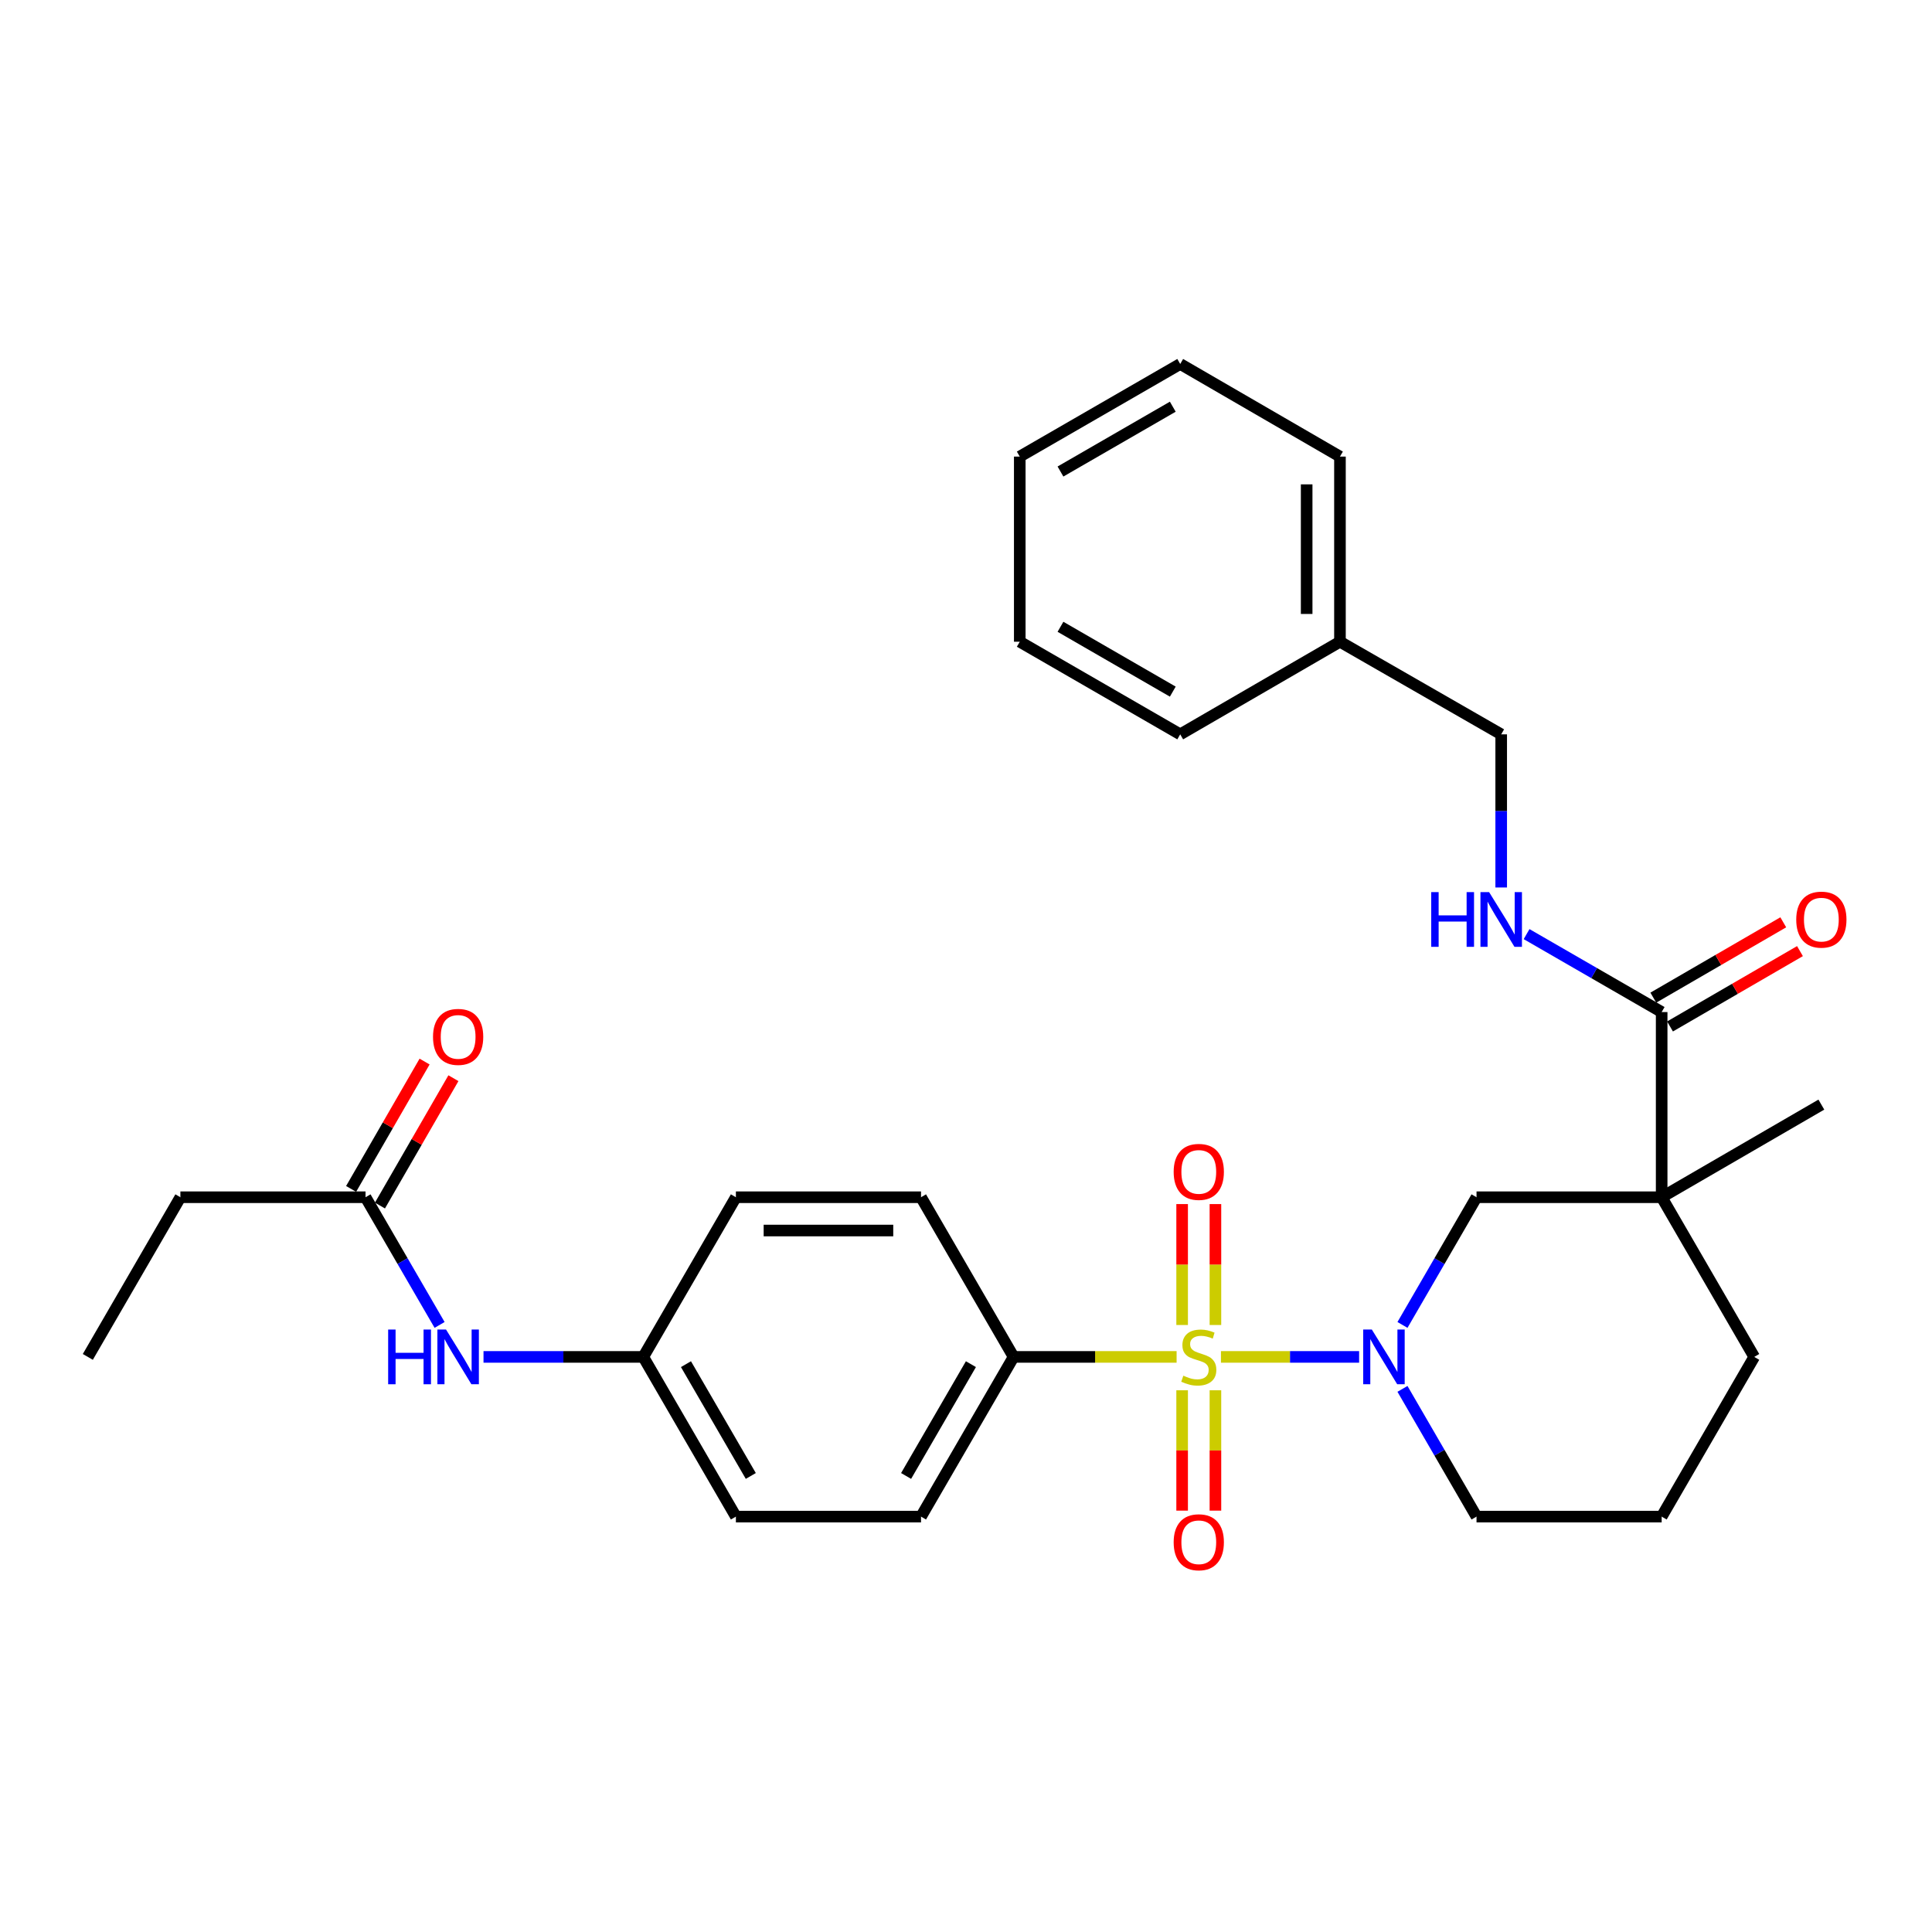 <?xml version='1.0' encoding='iso-8859-1'?>
<svg version='1.1' baseProfile='full'
              xmlns='http://www.w3.org/2000/svg'
                      xmlns:rdkit='http://www.rdkit.org/xml'
                      xmlns:xlink='http://www.w3.org/1999/xlink'
                  xml:space='preserve'
width='1000px' height='1000px' viewBox='0 0 1000 1000'>
<!-- END OF HEADER -->
<rect style='opacity:1.0;fill:#FFFFFF;stroke:none' width='1000' height='1000' x='0' y='0'> </rect>
<path class='bond-0' d='M 631.962,702.332 L 667.719,702.332' style='fill:none;fill-rule:evenodd;stroke:#CCCC00;stroke-width:6px;stroke-linecap:butt;stroke-linejoin:miter;stroke-opacity:1' />
<path class='bond-0' d='M 667.719,702.332 L 703.475,702.332' style='fill:none;fill-rule:evenodd;stroke:#0000FF;stroke-width:6px;stroke-linecap:butt;stroke-linejoin:miter;stroke-opacity:1' />
<path class='bond-4' d='M 609.01,702.332 L 566.825,702.332' style='fill:none;fill-rule:evenodd;stroke:#CCCC00;stroke-width:6px;stroke-linecap:butt;stroke-linejoin:miter;stroke-opacity:1' />
<path class='bond-4' d='M 566.825,702.332 L 524.64,702.332' style='fill:none;fill-rule:evenodd;stroke:#000000;stroke-width:6px;stroke-linecap:butt;stroke-linejoin:miter;stroke-opacity:1' />
<path class='bond-5' d='M 611.871,719.608 L 611.871,750.756' style='fill:none;fill-rule:evenodd;stroke:#CCCC00;stroke-width:6px;stroke-linecap:butt;stroke-linejoin:miter;stroke-opacity:1' />
<path class='bond-5' d='M 611.871,750.756 L 611.871,781.904' style='fill:none;fill-rule:evenodd;stroke:#FF0000;stroke-width:6px;stroke-linecap:butt;stroke-linejoin:miter;stroke-opacity:1' />
<path class='bond-5' d='M 629.102,719.608 L 629.102,750.756' style='fill:none;fill-rule:evenodd;stroke:#CCCC00;stroke-width:6px;stroke-linecap:butt;stroke-linejoin:miter;stroke-opacity:1' />
<path class='bond-5' d='M 629.102,750.756 L 629.102,781.904' style='fill:none;fill-rule:evenodd;stroke:#FF0000;stroke-width:6px;stroke-linecap:butt;stroke-linejoin:miter;stroke-opacity:1' />
<path class='bond-6' d='M 629.102,685.816 L 629.102,654.522' style='fill:none;fill-rule:evenodd;stroke:#CCCC00;stroke-width:6px;stroke-linecap:butt;stroke-linejoin:miter;stroke-opacity:1' />
<path class='bond-6' d='M 629.102,654.522 L 629.102,623.229' style='fill:none;fill-rule:evenodd;stroke:#FF0000;stroke-width:6px;stroke-linecap:butt;stroke-linejoin:miter;stroke-opacity:1' />
<path class='bond-6' d='M 611.871,685.816 L 611.871,654.522' style='fill:none;fill-rule:evenodd;stroke:#CCCC00;stroke-width:6px;stroke-linecap:butt;stroke-linejoin:miter;stroke-opacity:1' />
<path class='bond-6' d='M 611.871,654.522 L 611.871,623.229' style='fill:none;fill-rule:evenodd;stroke:#FF0000;stroke-width:6px;stroke-linecap:butt;stroke-linejoin:miter;stroke-opacity:1' />
<path class='bond-3' d='M 725.919,685.784 L 745.083,652.735' style='fill:none;fill-rule:evenodd;stroke:#0000FF;stroke-width:6px;stroke-linecap:butt;stroke-linejoin:miter;stroke-opacity:1' />
<path class='bond-3' d='M 745.083,652.735 L 764.247,619.687' style='fill:none;fill-rule:evenodd;stroke:#000000;stroke-width:6px;stroke-linecap:butt;stroke-linejoin:miter;stroke-opacity:1' />
<path class='bond-15' d='M 725.918,718.881 L 745.082,751.938' style='fill:none;fill-rule:evenodd;stroke:#0000FF;stroke-width:6px;stroke-linecap:butt;stroke-linejoin:miter;stroke-opacity:1' />
<path class='bond-15' d='M 745.082,751.938 L 764.247,784.996' style='fill:none;fill-rule:evenodd;stroke:#000000;stroke-width:6px;stroke-linecap:butt;stroke-linejoin:miter;stroke-opacity:1' />
<path class='bond-1' d='M 860.074,619.687 L 764.247,619.687' style='fill:none;fill-rule:evenodd;stroke:#000000;stroke-width:6px;stroke-linecap:butt;stroke-linejoin:miter;stroke-opacity:1' />
<path class='bond-2' d='M 860.074,619.687 L 860.074,523.84' style='fill:none;fill-rule:evenodd;stroke:#000000;stroke-width:6px;stroke-linecap:butt;stroke-linejoin:miter;stroke-opacity:1' />
<path class='bond-18' d='M 860.074,619.687 L 942.729,571.744' style='fill:none;fill-rule:evenodd;stroke:#000000;stroke-width:6px;stroke-linecap:butt;stroke-linejoin:miter;stroke-opacity:1' />
<path class='bond-31' d='M 860.074,619.687 L 907.988,702.332' style='fill:none;fill-rule:evenodd;stroke:#000000;stroke-width:6px;stroke-linecap:butt;stroke-linejoin:miter;stroke-opacity:1' />
<path class='bond-7' d='M 860.074,523.84 L 825.115,503.668' style='fill:none;fill-rule:evenodd;stroke:#000000;stroke-width:6px;stroke-linecap:butt;stroke-linejoin:miter;stroke-opacity:1' />
<path class='bond-7' d='M 825.115,503.668 L 790.155,483.497' style='fill:none;fill-rule:evenodd;stroke:#0000FF;stroke-width:6px;stroke-linecap:butt;stroke-linejoin:miter;stroke-opacity:1' />
<path class='bond-10' d='M 864.396,531.294 L 898.029,511.793' style='fill:none;fill-rule:evenodd;stroke:#000000;stroke-width:6px;stroke-linecap:butt;stroke-linejoin:miter;stroke-opacity:1' />
<path class='bond-10' d='M 898.029,511.793 L 931.662,492.293' style='fill:none;fill-rule:evenodd;stroke:#FF0000;stroke-width:6px;stroke-linecap:butt;stroke-linejoin:miter;stroke-opacity:1' />
<path class='bond-10' d='M 855.753,516.386 L 889.386,496.886' style='fill:none;fill-rule:evenodd;stroke:#000000;stroke-width:6px;stroke-linecap:butt;stroke-linejoin:miter;stroke-opacity:1' />
<path class='bond-10' d='M 889.386,496.886 L 923.019,477.385' style='fill:none;fill-rule:evenodd;stroke:#FF0000;stroke-width:6px;stroke-linecap:butt;stroke-linejoin:miter;stroke-opacity:1' />
<path class='bond-12' d='M 524.64,702.332 L 476.717,784.996' style='fill:none;fill-rule:evenodd;stroke:#000000;stroke-width:6px;stroke-linecap:butt;stroke-linejoin:miter;stroke-opacity:1' />
<path class='bond-12' d='M 502.544,706.089 L 468.997,763.954' style='fill:none;fill-rule:evenodd;stroke:#000000;stroke-width:6px;stroke-linecap:butt;stroke-linejoin:miter;stroke-opacity:1' />
<path class='bond-13' d='M 524.64,702.332 L 476.717,619.687' style='fill:none;fill-rule:evenodd;stroke:#000000;stroke-width:6px;stroke-linecap:butt;stroke-linejoin:miter;stroke-opacity:1' />
<path class='bond-16' d='M 777.018,459.361 L 777.018,419.73' style='fill:none;fill-rule:evenodd;stroke:#0000FF;stroke-width:6px;stroke-linecap:butt;stroke-linejoin:miter;stroke-opacity:1' />
<path class='bond-16' d='M 777.018,419.73 L 777.018,380.099' style='fill:none;fill-rule:evenodd;stroke:#000000;stroke-width:6px;stroke-linecap:butt;stroke-linejoin:miter;stroke-opacity:1' />
<path class='bond-8' d='M 189.196,619.687 L 208.363,652.735' style='fill:none;fill-rule:evenodd;stroke:#000000;stroke-width:6px;stroke-linecap:butt;stroke-linejoin:miter;stroke-opacity:1' />
<path class='bond-8' d='M 208.363,652.735 L 227.531,685.783' style='fill:none;fill-rule:evenodd;stroke:#0000FF;stroke-width:6px;stroke-linecap:butt;stroke-linejoin:miter;stroke-opacity:1' />
<path class='bond-11' d='M 196.659,623.993 L 215.675,591.033' style='fill:none;fill-rule:evenodd;stroke:#000000;stroke-width:6px;stroke-linecap:butt;stroke-linejoin:miter;stroke-opacity:1' />
<path class='bond-11' d='M 215.675,591.033 L 234.692,558.074' style='fill:none;fill-rule:evenodd;stroke:#FF0000;stroke-width:6px;stroke-linecap:butt;stroke-linejoin:miter;stroke-opacity:1' />
<path class='bond-11' d='M 181.733,615.381 L 200.75,582.422' style='fill:none;fill-rule:evenodd;stroke:#000000;stroke-width:6px;stroke-linecap:butt;stroke-linejoin:miter;stroke-opacity:1' />
<path class='bond-11' d='M 200.75,582.422 L 219.766,549.463' style='fill:none;fill-rule:evenodd;stroke:#FF0000;stroke-width:6px;stroke-linecap:butt;stroke-linejoin:miter;stroke-opacity:1' />
<path class='bond-23' d='M 189.196,619.687 L 93.368,619.687' style='fill:none;fill-rule:evenodd;stroke:#000000;stroke-width:6px;stroke-linecap:butt;stroke-linejoin:miter;stroke-opacity:1' />
<path class='bond-9' d='M 250.264,702.332 L 291.61,702.332' style='fill:none;fill-rule:evenodd;stroke:#0000FF;stroke-width:6px;stroke-linecap:butt;stroke-linejoin:miter;stroke-opacity:1' />
<path class='bond-9' d='M 291.61,702.332 L 332.956,702.332' style='fill:none;fill-rule:evenodd;stroke:#000000;stroke-width:6px;stroke-linecap:butt;stroke-linejoin:miter;stroke-opacity:1' />
<path class='bond-20' d='M 476.717,784.996 L 380.899,784.996' style='fill:none;fill-rule:evenodd;stroke:#000000;stroke-width:6px;stroke-linecap:butt;stroke-linejoin:miter;stroke-opacity:1' />
<path class='bond-19' d='M 476.717,619.687 L 380.899,619.687' style='fill:none;fill-rule:evenodd;stroke:#000000;stroke-width:6px;stroke-linecap:butt;stroke-linejoin:miter;stroke-opacity:1' />
<path class='bond-19' d='M 462.344,636.918 L 395.271,636.918' style='fill:none;fill-rule:evenodd;stroke:#000000;stroke-width:6px;stroke-linecap:butt;stroke-linejoin:miter;stroke-opacity:1' />
<path class='bond-14' d='M 332.956,702.332 L 380.899,619.687' style='fill:none;fill-rule:evenodd;stroke:#000000;stroke-width:6px;stroke-linecap:butt;stroke-linejoin:miter;stroke-opacity:1' />
<path class='bond-30' d='M 332.956,702.332 L 380.899,784.996' style='fill:none;fill-rule:evenodd;stroke:#000000;stroke-width:6px;stroke-linecap:butt;stroke-linejoin:miter;stroke-opacity:1' />
<path class='bond-30' d='M 355.054,706.086 L 388.613,763.952' style='fill:none;fill-rule:evenodd;stroke:#000000;stroke-width:6px;stroke-linecap:butt;stroke-linejoin:miter;stroke-opacity:1' />
<path class='bond-22' d='M 764.247,784.996 L 860.074,784.996' style='fill:none;fill-rule:evenodd;stroke:#000000;stroke-width:6px;stroke-linecap:butt;stroke-linejoin:miter;stroke-opacity:1' />
<path class='bond-21' d='M 777.018,380.099 L 693.559,332.156' style='fill:none;fill-rule:evenodd;stroke:#000000;stroke-width:6px;stroke-linecap:butt;stroke-linejoin:miter;stroke-opacity:1' />
<path class='bond-17' d='M 907.988,702.332 L 860.074,784.996' style='fill:none;fill-rule:evenodd;stroke:#000000;stroke-width:6px;stroke-linecap:butt;stroke-linejoin:miter;stroke-opacity:1' />
<path class='bond-24' d='M 693.559,332.156 L 693.559,236.329' style='fill:none;fill-rule:evenodd;stroke:#000000;stroke-width:6px;stroke-linecap:butt;stroke-linejoin:miter;stroke-opacity:1' />
<path class='bond-24' d='M 676.327,317.782 L 676.327,250.703' style='fill:none;fill-rule:evenodd;stroke:#000000;stroke-width:6px;stroke-linecap:butt;stroke-linejoin:miter;stroke-opacity:1' />
<path class='bond-25' d='M 693.559,332.156 L 610.875,380.099' style='fill:none;fill-rule:evenodd;stroke:#000000;stroke-width:6px;stroke-linecap:butt;stroke-linejoin:miter;stroke-opacity:1' />
<path class='bond-26' d='M 93.368,619.687 L 45.455,702.332' style='fill:none;fill-rule:evenodd;stroke:#000000;stroke-width:6px;stroke-linecap:butt;stroke-linejoin:miter;stroke-opacity:1' />
<path class='bond-27' d='M 693.559,236.329 L 610.875,188.396' style='fill:none;fill-rule:evenodd;stroke:#000000;stroke-width:6px;stroke-linecap:butt;stroke-linejoin:miter;stroke-opacity:1' />
<path class='bond-28' d='M 610.875,380.099 L 527.828,332.156' style='fill:none;fill-rule:evenodd;stroke:#000000;stroke-width:6px;stroke-linecap:butt;stroke-linejoin:miter;stroke-opacity:1' />
<path class='bond-28' d='M 607.033,357.984 L 548.9,324.424' style='fill:none;fill-rule:evenodd;stroke:#000000;stroke-width:6px;stroke-linecap:butt;stroke-linejoin:miter;stroke-opacity:1' />
<path class='bond-32' d='M 610.875,188.396 L 527.828,236.329' style='fill:none;fill-rule:evenodd;stroke:#000000;stroke-width:6px;stroke-linecap:butt;stroke-linejoin:miter;stroke-opacity:1' />
<path class='bond-32' d='M 607.032,210.51 L 548.899,244.063' style='fill:none;fill-rule:evenodd;stroke:#000000;stroke-width:6px;stroke-linecap:butt;stroke-linejoin:miter;stroke-opacity:1' />
<path class='bond-29' d='M 527.828,332.156 L 527.828,236.329' style='fill:none;fill-rule:evenodd;stroke:#000000;stroke-width:6px;stroke-linecap:butt;stroke-linejoin:miter;stroke-opacity:1' />
<path  class='atom-0' d='M 612.487 712.052
Q 612.807 712.172, 614.127 712.732
Q 615.447 713.292, 616.887 713.652
Q 618.367 713.972, 619.807 713.972
Q 622.487 713.972, 624.047 712.692
Q 625.607 711.372, 625.607 709.092
Q 625.607 707.532, 624.807 706.572
Q 624.047 705.612, 622.847 705.092
Q 621.647 704.572, 619.647 703.972
Q 617.127 703.212, 615.607 702.492
Q 614.127 701.772, 613.047 700.252
Q 612.007 698.732, 612.007 696.172
Q 612.007 692.612, 614.407 690.412
Q 616.847 688.212, 621.647 688.212
Q 624.927 688.212, 628.647 689.772
L 627.727 692.852
Q 624.327 691.452, 621.767 691.452
Q 619.007 691.452, 617.487 692.612
Q 615.967 693.732, 616.007 695.692
Q 616.007 697.212, 616.767 698.132
Q 617.567 699.052, 618.687 699.572
Q 619.847 700.092, 621.767 700.692
Q 624.327 701.492, 625.847 702.292
Q 627.367 703.092, 628.447 704.732
Q 629.567 706.332, 629.567 709.092
Q 629.567 713.012, 626.927 715.132
Q 624.327 717.212, 619.967 717.212
Q 617.447 717.212, 615.527 716.652
Q 613.647 716.132, 611.407 715.212
L 612.487 712.052
' fill='#CCCC00'/>
<path  class='atom-1' d='M 710.064 688.172
L 719.344 703.172
Q 720.264 704.652, 721.744 707.332
Q 723.224 710.012, 723.304 710.172
L 723.304 688.172
L 727.064 688.172
L 727.064 716.492
L 723.184 716.492
L 713.224 700.092
Q 712.064 698.172, 710.824 695.972
Q 709.624 693.772, 709.264 693.092
L 709.264 716.492
L 705.584 716.492
L 705.584 688.172
L 710.064 688.172
' fill='#0000FF'/>
<path  class='atom-6' d='M 607.487 798.268
Q 607.487 791.468, 610.847 787.668
Q 614.207 783.868, 620.487 783.868
Q 626.767 783.868, 630.127 787.668
Q 633.487 791.468, 633.487 798.268
Q 633.487 805.148, 630.087 809.068
Q 626.687 812.948, 620.487 812.948
Q 614.247 812.948, 610.847 809.068
Q 607.487 805.188, 607.487 798.268
M 620.487 809.748
Q 624.807 809.748, 627.127 806.868
Q 629.487 803.948, 629.487 798.268
Q 629.487 792.708, 627.127 789.908
Q 624.807 787.068, 620.487 787.068
Q 616.167 787.068, 613.807 789.868
Q 611.487 792.668, 611.487 798.268
Q 611.487 803.988, 613.807 806.868
Q 616.167 809.748, 620.487 809.748
' fill='#FF0000'/>
<path  class='atom-7' d='M 607.487 606.565
Q 607.487 599.765, 610.847 595.965
Q 614.207 592.165, 620.487 592.165
Q 626.767 592.165, 630.127 595.965
Q 633.487 599.765, 633.487 606.565
Q 633.487 613.445, 630.087 617.365
Q 626.687 621.245, 620.487 621.245
Q 614.247 621.245, 610.847 617.365
Q 607.487 613.485, 607.487 606.565
M 620.487 618.045
Q 624.807 618.045, 627.127 615.165
Q 629.487 612.245, 629.487 606.565
Q 629.487 601.005, 627.127 598.205
Q 624.807 595.365, 620.487 595.365
Q 616.167 595.365, 613.807 598.165
Q 611.487 600.965, 611.487 606.565
Q 611.487 612.285, 613.807 615.165
Q 616.167 618.045, 620.487 618.045
' fill='#FF0000'/>
<path  class='atom-8' d='M 740.798 461.757
L 744.638 461.757
L 744.638 473.797
L 759.118 473.797
L 759.118 461.757
L 762.958 461.757
L 762.958 490.077
L 759.118 490.077
L 759.118 476.997
L 744.638 476.997
L 744.638 490.077
L 740.798 490.077
L 740.798 461.757
' fill='#0000FF'/>
<path  class='atom-8' d='M 770.758 461.757
L 780.038 476.757
Q 780.958 478.237, 782.438 480.917
Q 783.918 483.597, 783.998 483.757
L 783.998 461.757
L 787.758 461.757
L 787.758 490.077
L 783.878 490.077
L 773.918 473.677
Q 772.758 471.757, 771.518 469.557
Q 770.318 467.357, 769.958 466.677
L 769.958 490.077
L 766.278 490.077
L 766.278 461.757
L 770.758 461.757
' fill='#0000FF'/>
<path  class='atom-10' d='M 200.909 688.172
L 204.749 688.172
L 204.749 700.212
L 219.229 700.212
L 219.229 688.172
L 223.069 688.172
L 223.069 716.492
L 219.229 716.492
L 219.229 703.412
L 204.749 703.412
L 204.749 716.492
L 200.909 716.492
L 200.909 688.172
' fill='#0000FF'/>
<path  class='atom-10' d='M 230.869 688.172
L 240.149 703.172
Q 241.069 704.652, 242.549 707.332
Q 244.029 710.012, 244.109 710.172
L 244.109 688.172
L 247.869 688.172
L 247.869 716.492
L 243.989 716.492
L 234.029 700.092
Q 232.869 698.172, 231.629 695.972
Q 230.429 693.772, 230.069 693.092
L 230.069 716.492
L 226.389 716.492
L 226.389 688.172
L 230.869 688.172
' fill='#0000FF'/>
<path  class='atom-11' d='M 929.729 475.997
Q 929.729 469.197, 933.089 465.397
Q 936.449 461.597, 942.729 461.597
Q 949.009 461.597, 952.369 465.397
Q 955.729 469.197, 955.729 475.997
Q 955.729 482.877, 952.329 486.797
Q 948.929 490.677, 942.729 490.677
Q 936.489 490.677, 933.089 486.797
Q 929.729 482.917, 929.729 475.997
M 942.729 487.477
Q 947.049 487.477, 949.369 484.597
Q 951.729 481.677, 951.729 475.997
Q 951.729 470.437, 949.369 467.637
Q 947.049 464.797, 942.729 464.797
Q 938.409 464.797, 936.049 467.597
Q 933.729 470.397, 933.729 475.997
Q 933.729 481.717, 936.049 484.597
Q 938.409 487.477, 942.729 487.477
' fill='#FF0000'/>
<path  class='atom-12' d='M 224.129 536.691
Q 224.129 529.891, 227.489 526.091
Q 230.849 522.291, 237.129 522.291
Q 243.409 522.291, 246.769 526.091
Q 250.129 529.891, 250.129 536.691
Q 250.129 543.571, 246.729 547.491
Q 243.329 551.371, 237.129 551.371
Q 230.889 551.371, 227.489 547.491
Q 224.129 543.611, 224.129 536.691
M 237.129 548.171
Q 241.449 548.171, 243.769 545.291
Q 246.129 542.371, 246.129 536.691
Q 246.129 531.131, 243.769 528.331
Q 241.449 525.491, 237.129 525.491
Q 232.809 525.491, 230.449 528.291
Q 228.129 531.091, 228.129 536.691
Q 228.129 542.411, 230.449 545.291
Q 232.809 548.171, 237.129 548.171
' fill='#FF0000'/>
</svg>
